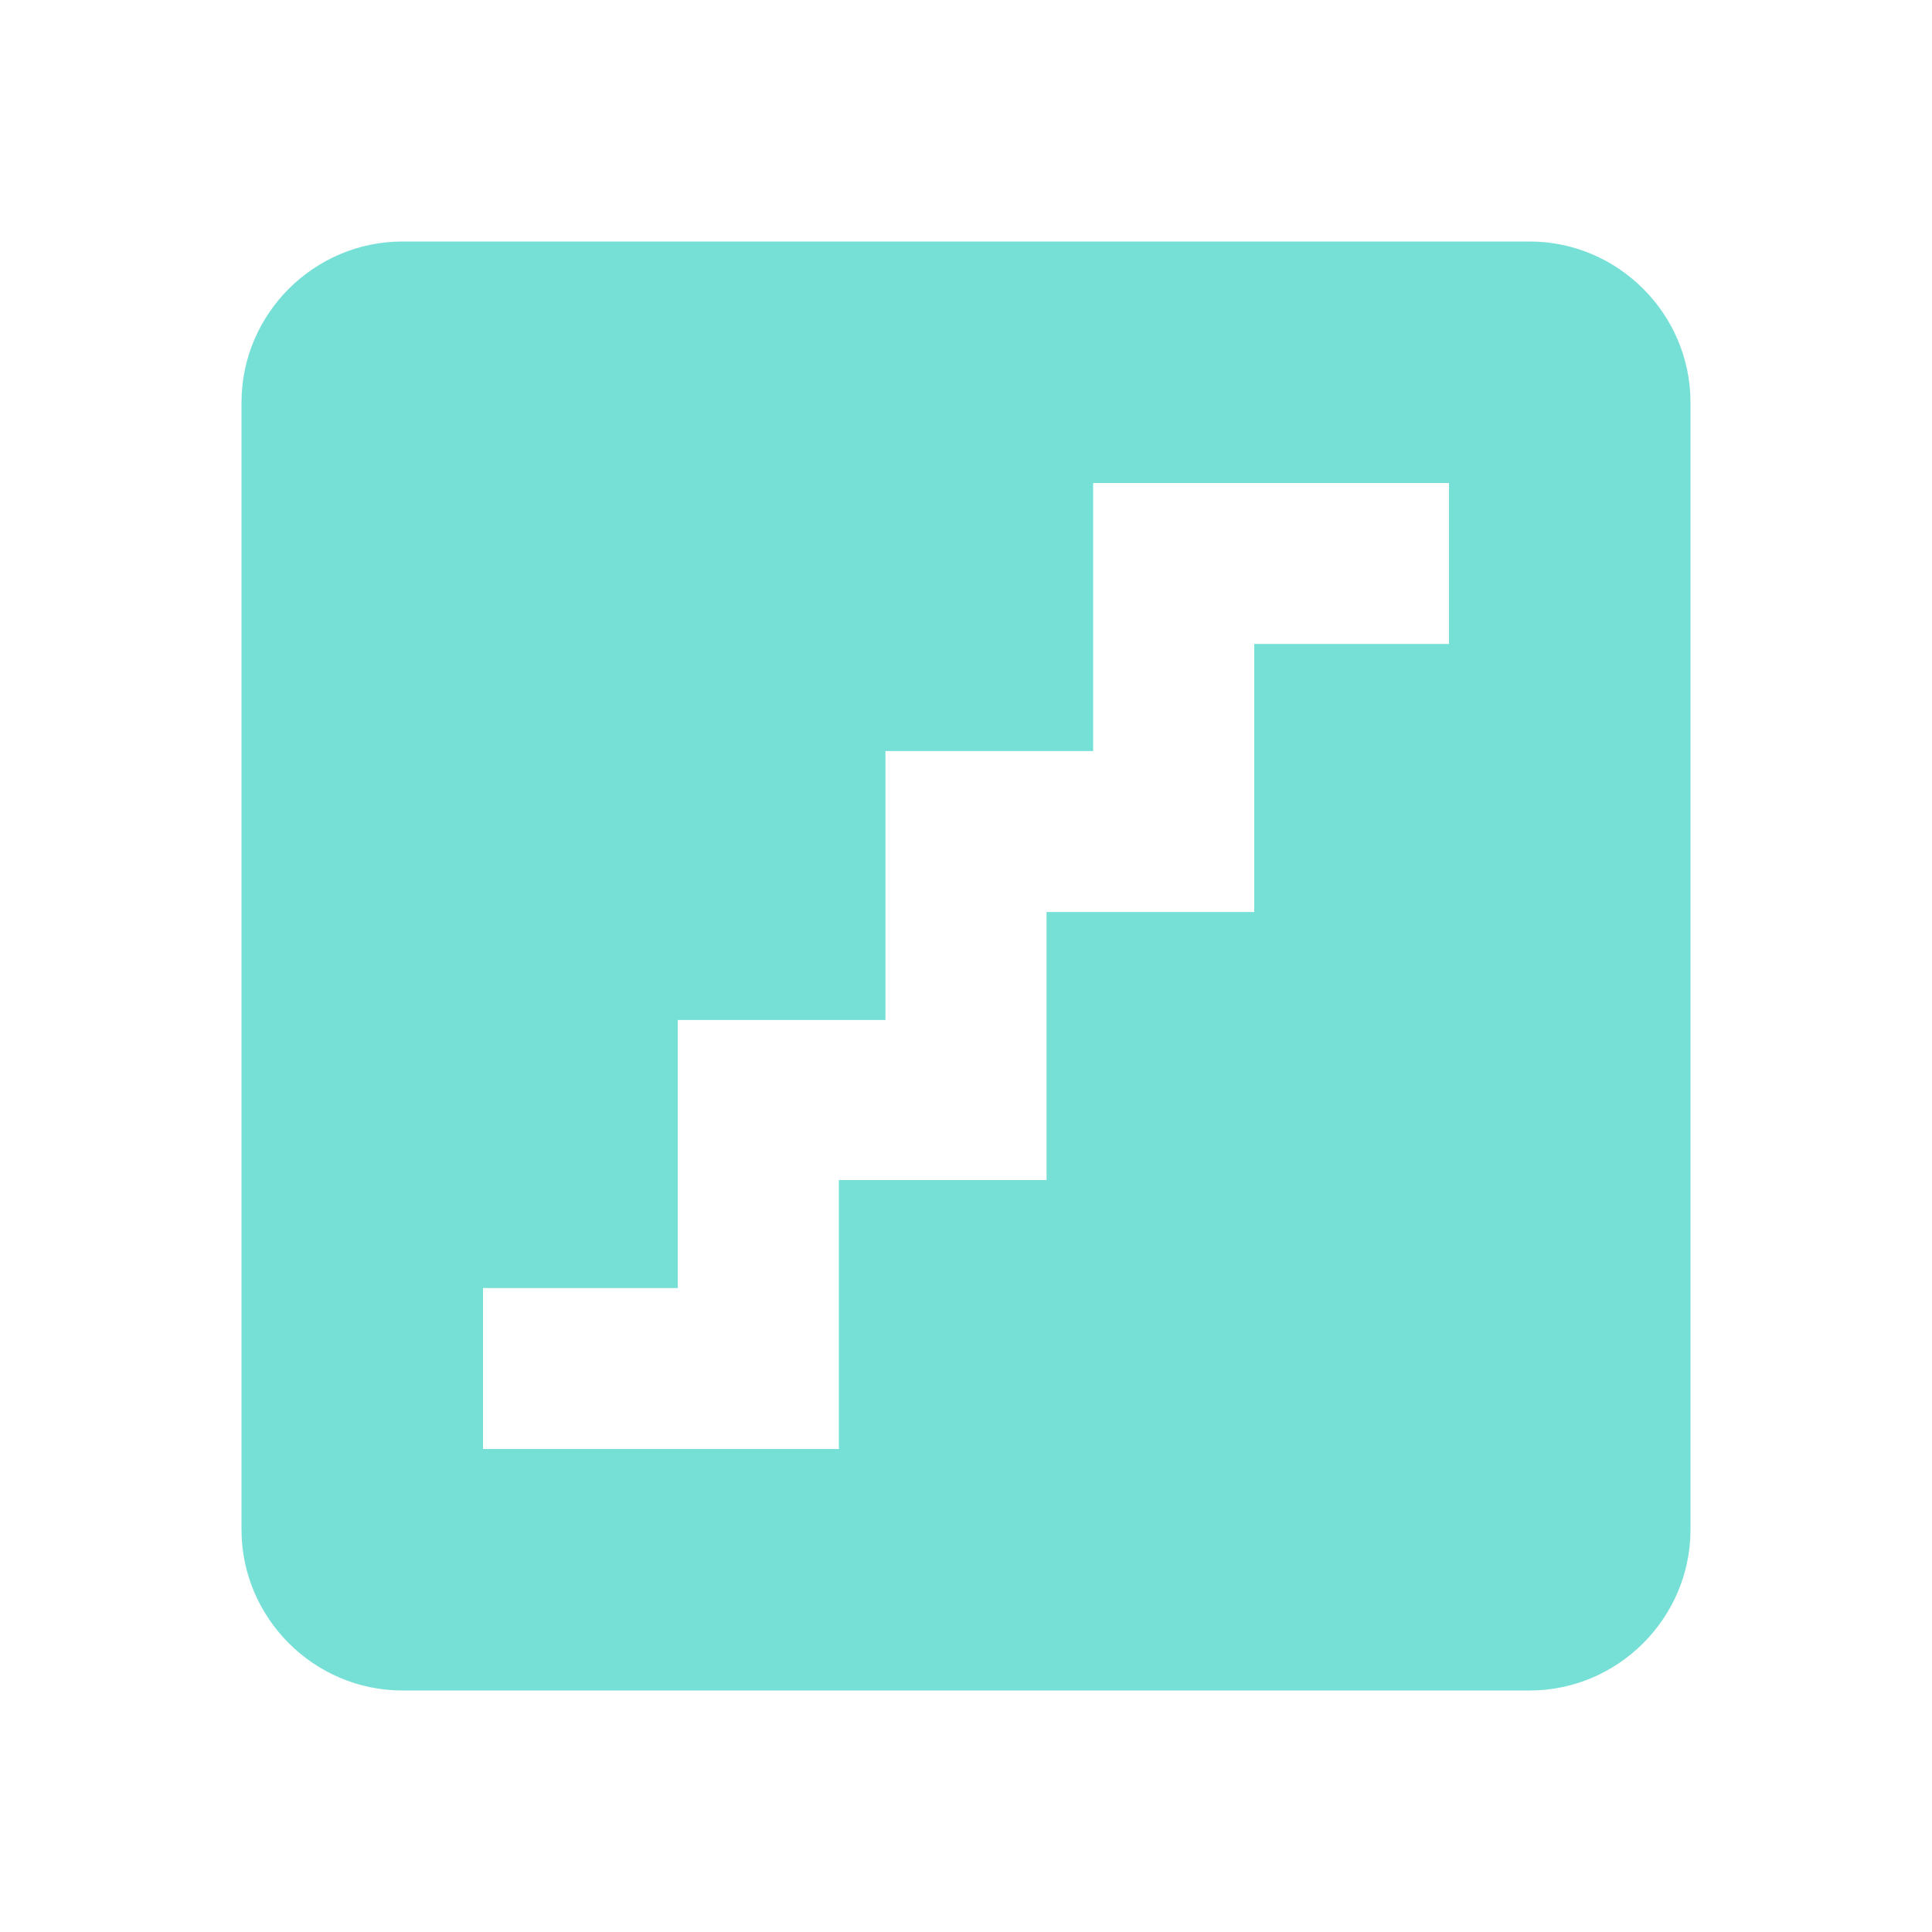 <svg width="16" height="16" viewBox="0 0 16 16" fill="none" xmlns="http://www.w3.org/2000/svg">
<path d="M12.667 2L3.333 2C2.6 2 2 2.6 2 3.333L2 12.667C2 13.4 2.6 14 3.333 14L12.667 14C13.4 14 14 13.4 14 12.667L14 3.333C14 2.6 13.4 2 12.667 2ZM12 5.333H10.387L10.387 7.553L8.667 7.553V9.773H6.947L6.947 12H4L4 10.667H5.613L5.613 8.447H7.333V6.22H9.053V4H12V5.333Z" fill="#77E0D6"/>
</svg>
